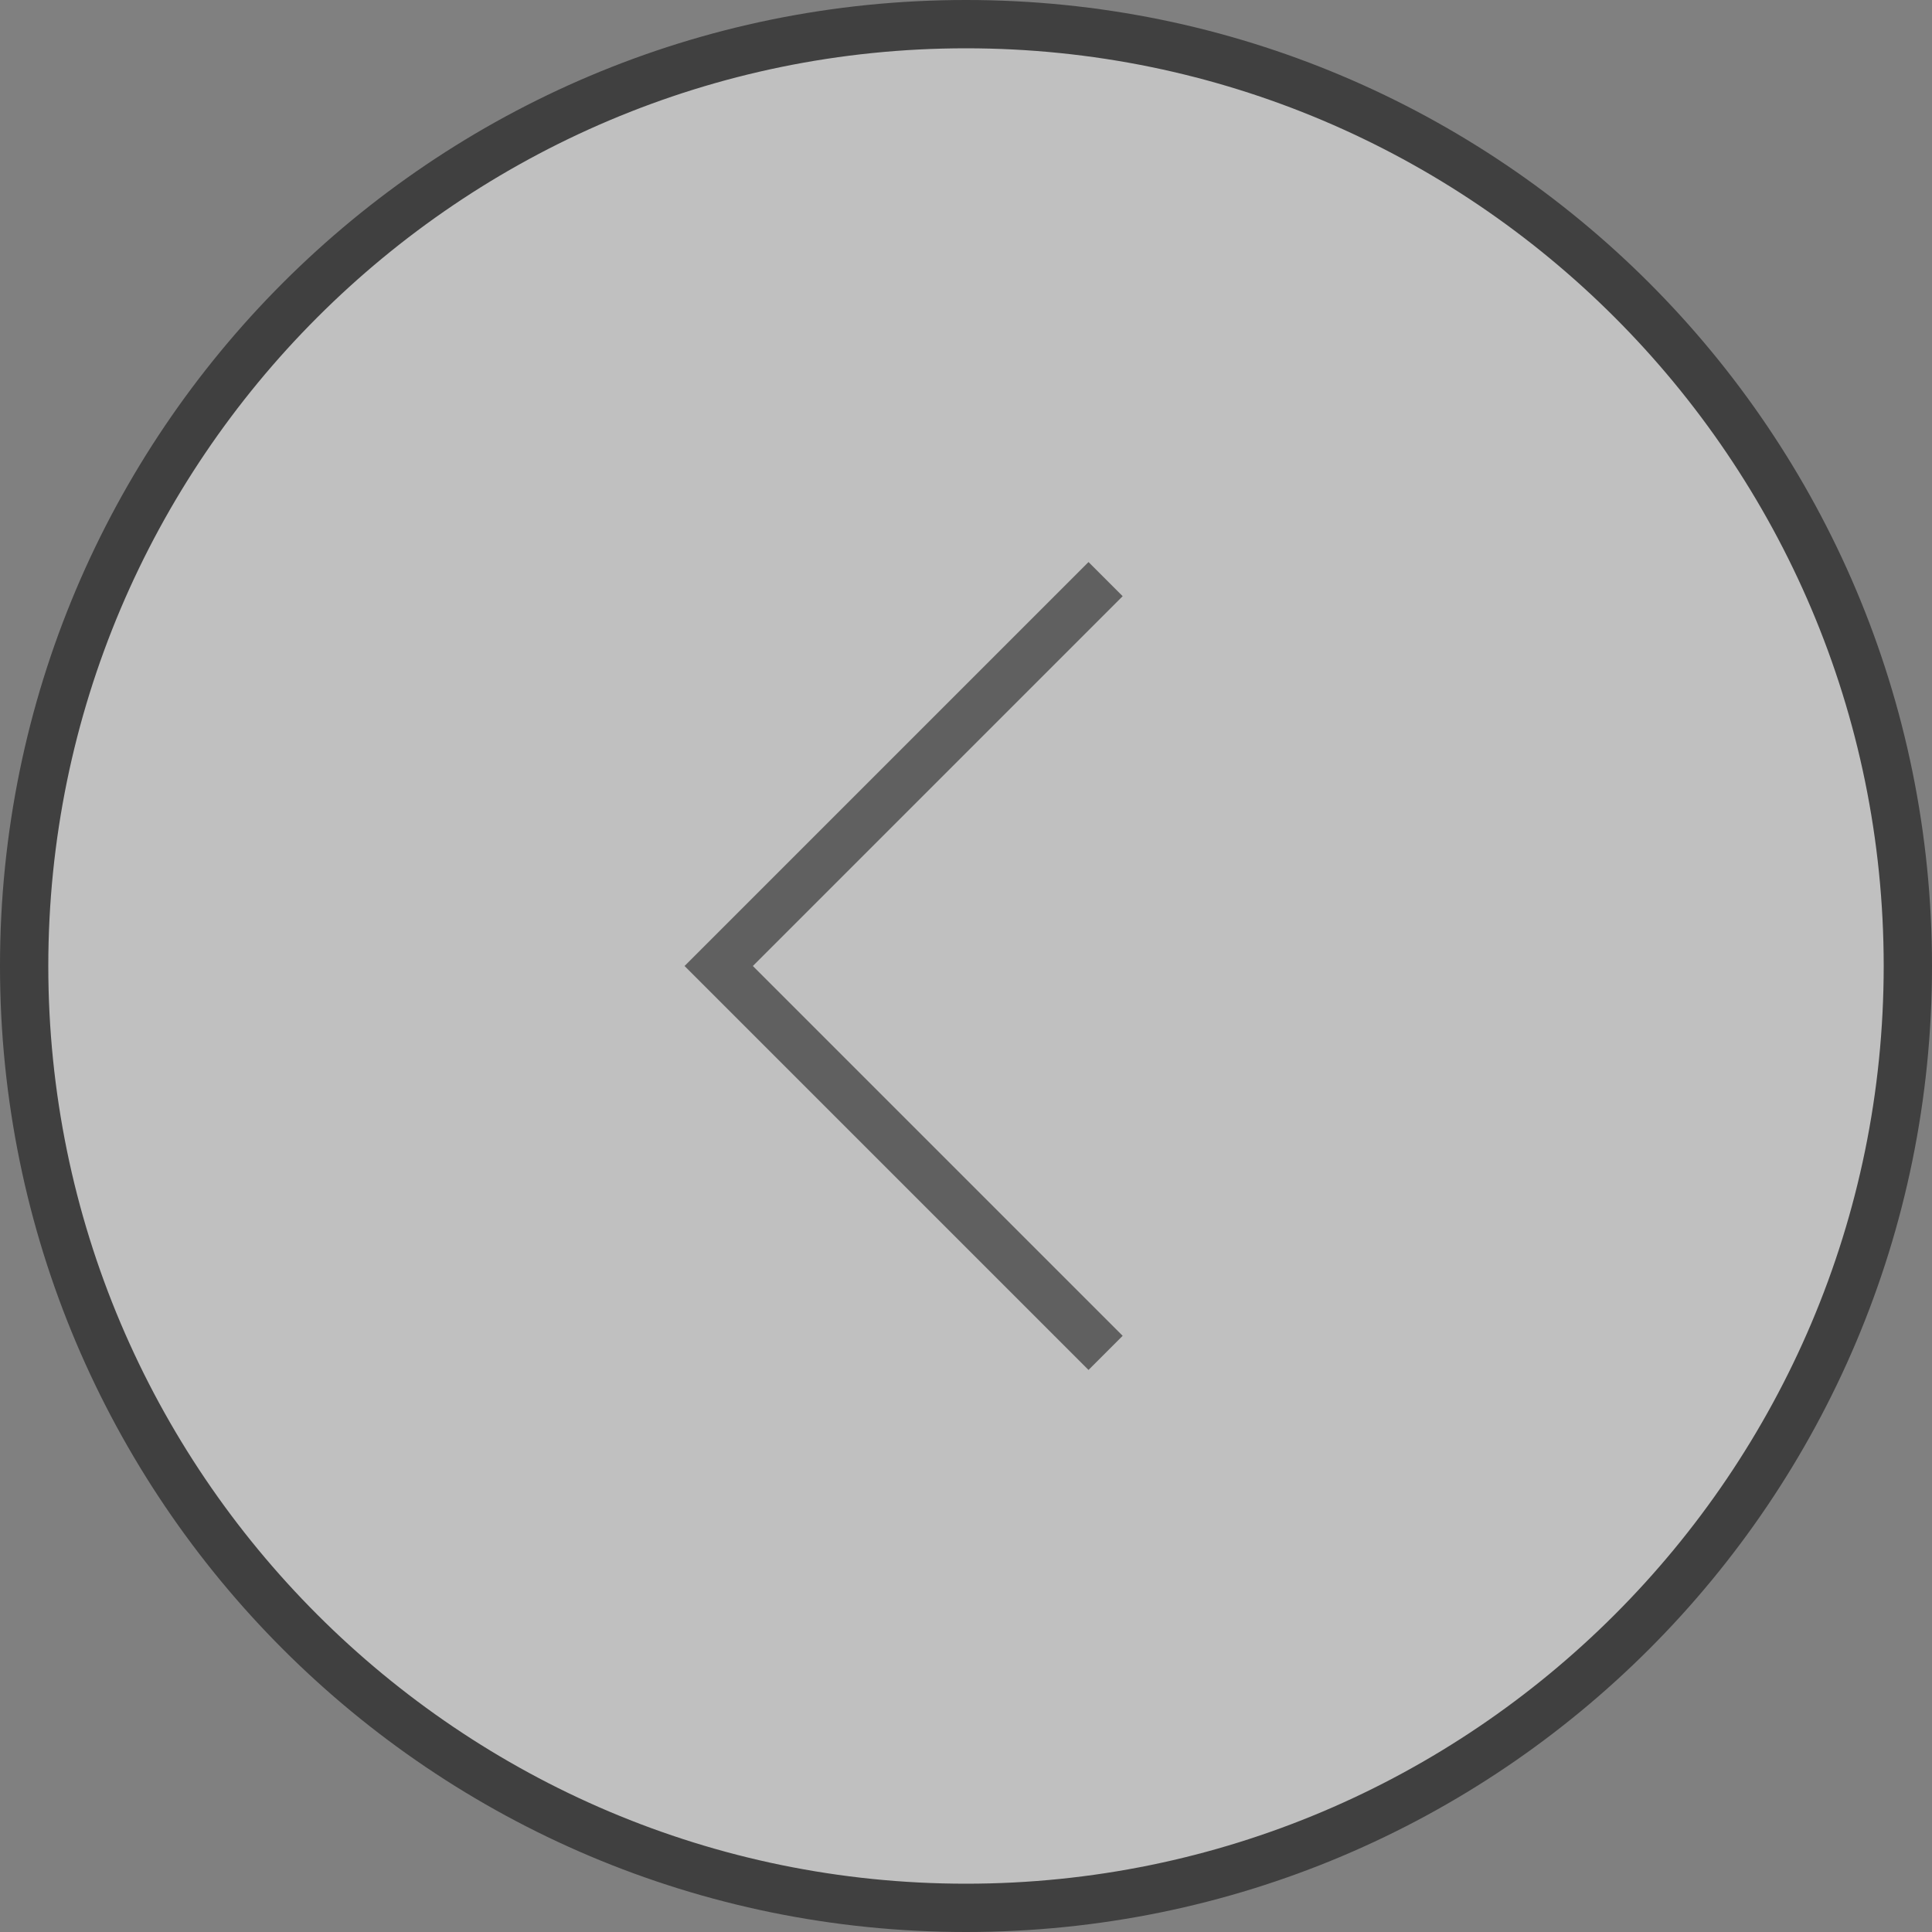 <?xml version="1.0" encoding="UTF-8"?>
<svg id="a" data-name="Article" xmlns="http://www.w3.org/2000/svg" viewBox="0 0 40 40">
  <rect x="0" y="0" width="40" height="40" fill="#808080" stroke="none"/>
  <g style="opacity: .5;">
    <circle cx="20" cy="20" r="19.5" style="fill: #fff;"/>
    <path d="m20,1c10.48,0,19,8.52,19,19s-8.52,19-19,19S1,30.48,1,20,9.52,1,20,1m0-1C8.95,0,0,8.95,0,20s8.95,20,20,20,20-8.95,20-20S31.05,0,20,0h0Z"/>
  </g>
  <polyline points="22.89 28.01 14.88 20 22.89 11.99" style="fill: none; opacity: .5; stroke: #000; stroke-miterlimit: 10;"/>
</svg>